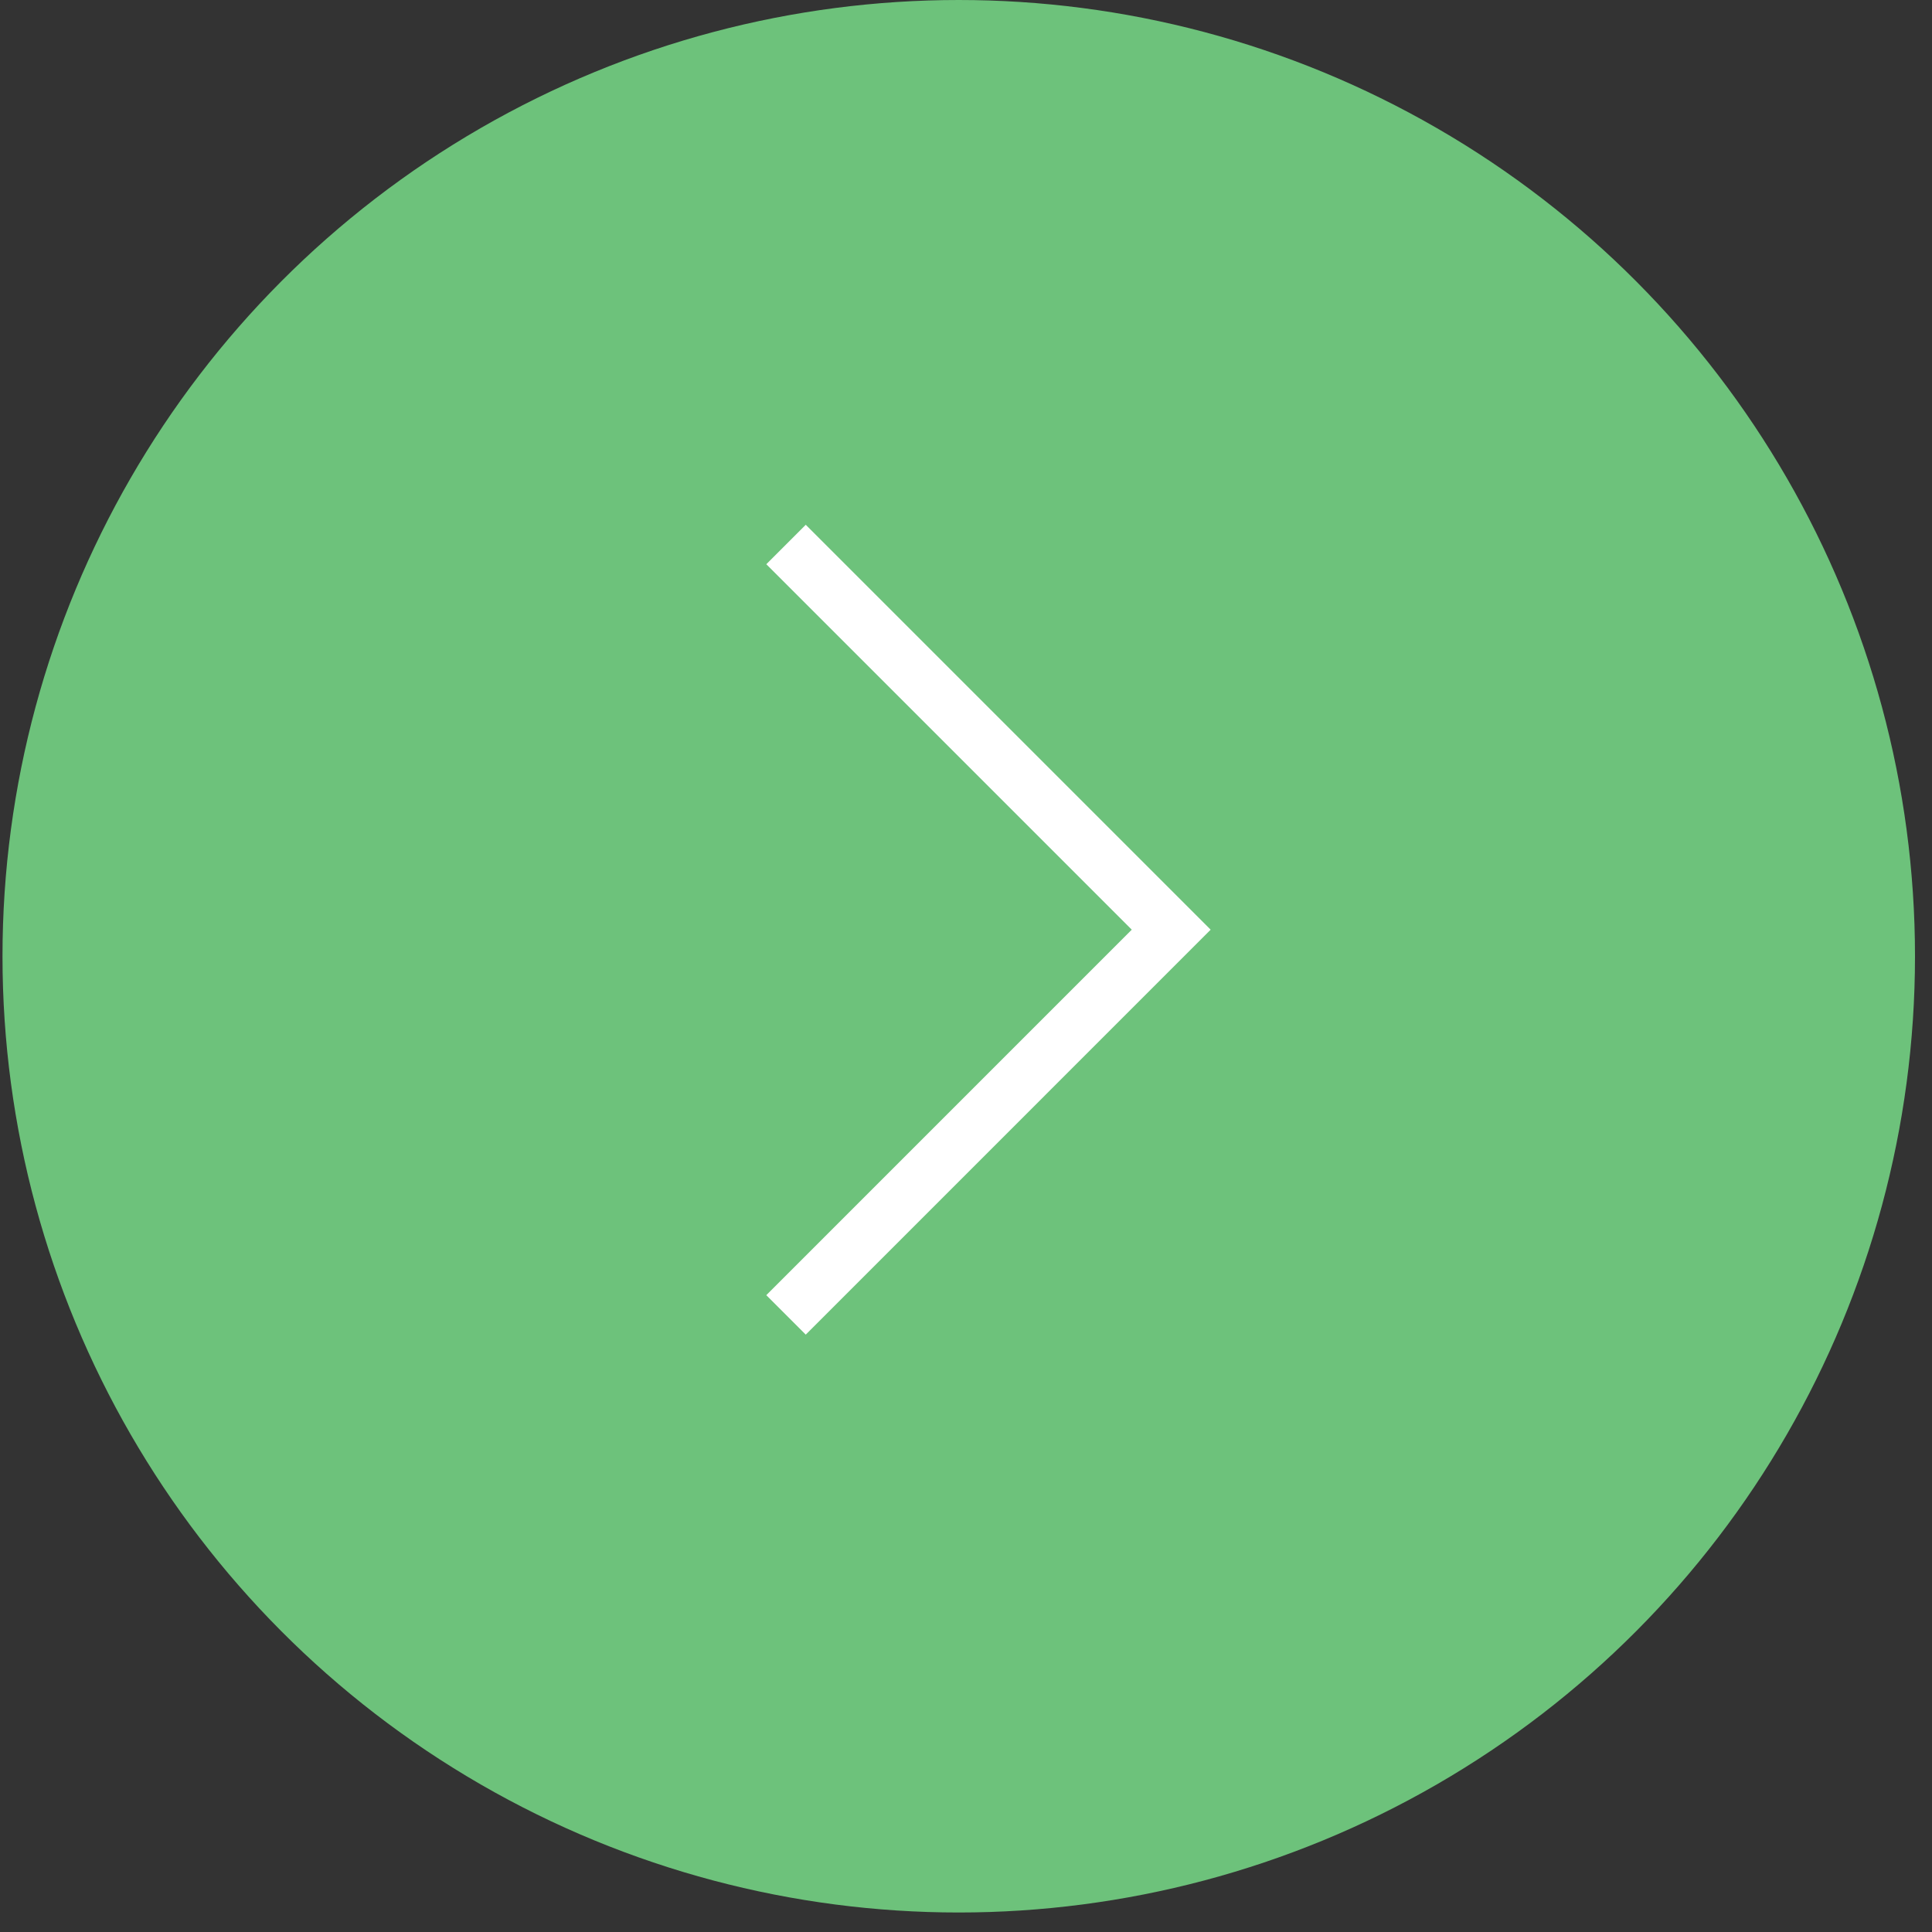 <?xml version="1.0" encoding="UTF-8"?> <svg xmlns="http://www.w3.org/2000/svg" width="65" height="65" viewBox="0 0 65 65" fill="none"><rect x="0" y="0" width="65" height="65" fill="#333333" stroke="none"/> <circle cx="32.172" cy="32.172" r="32.172" transform="matrix(-1 0 0 1 64.428 0)" fill="#6DC27B"></circle> <path d="M26.445 18.319L39.404 31.278L26.445 44.238" stroke="white" stroke-width="1.877"></path> </svg> 
